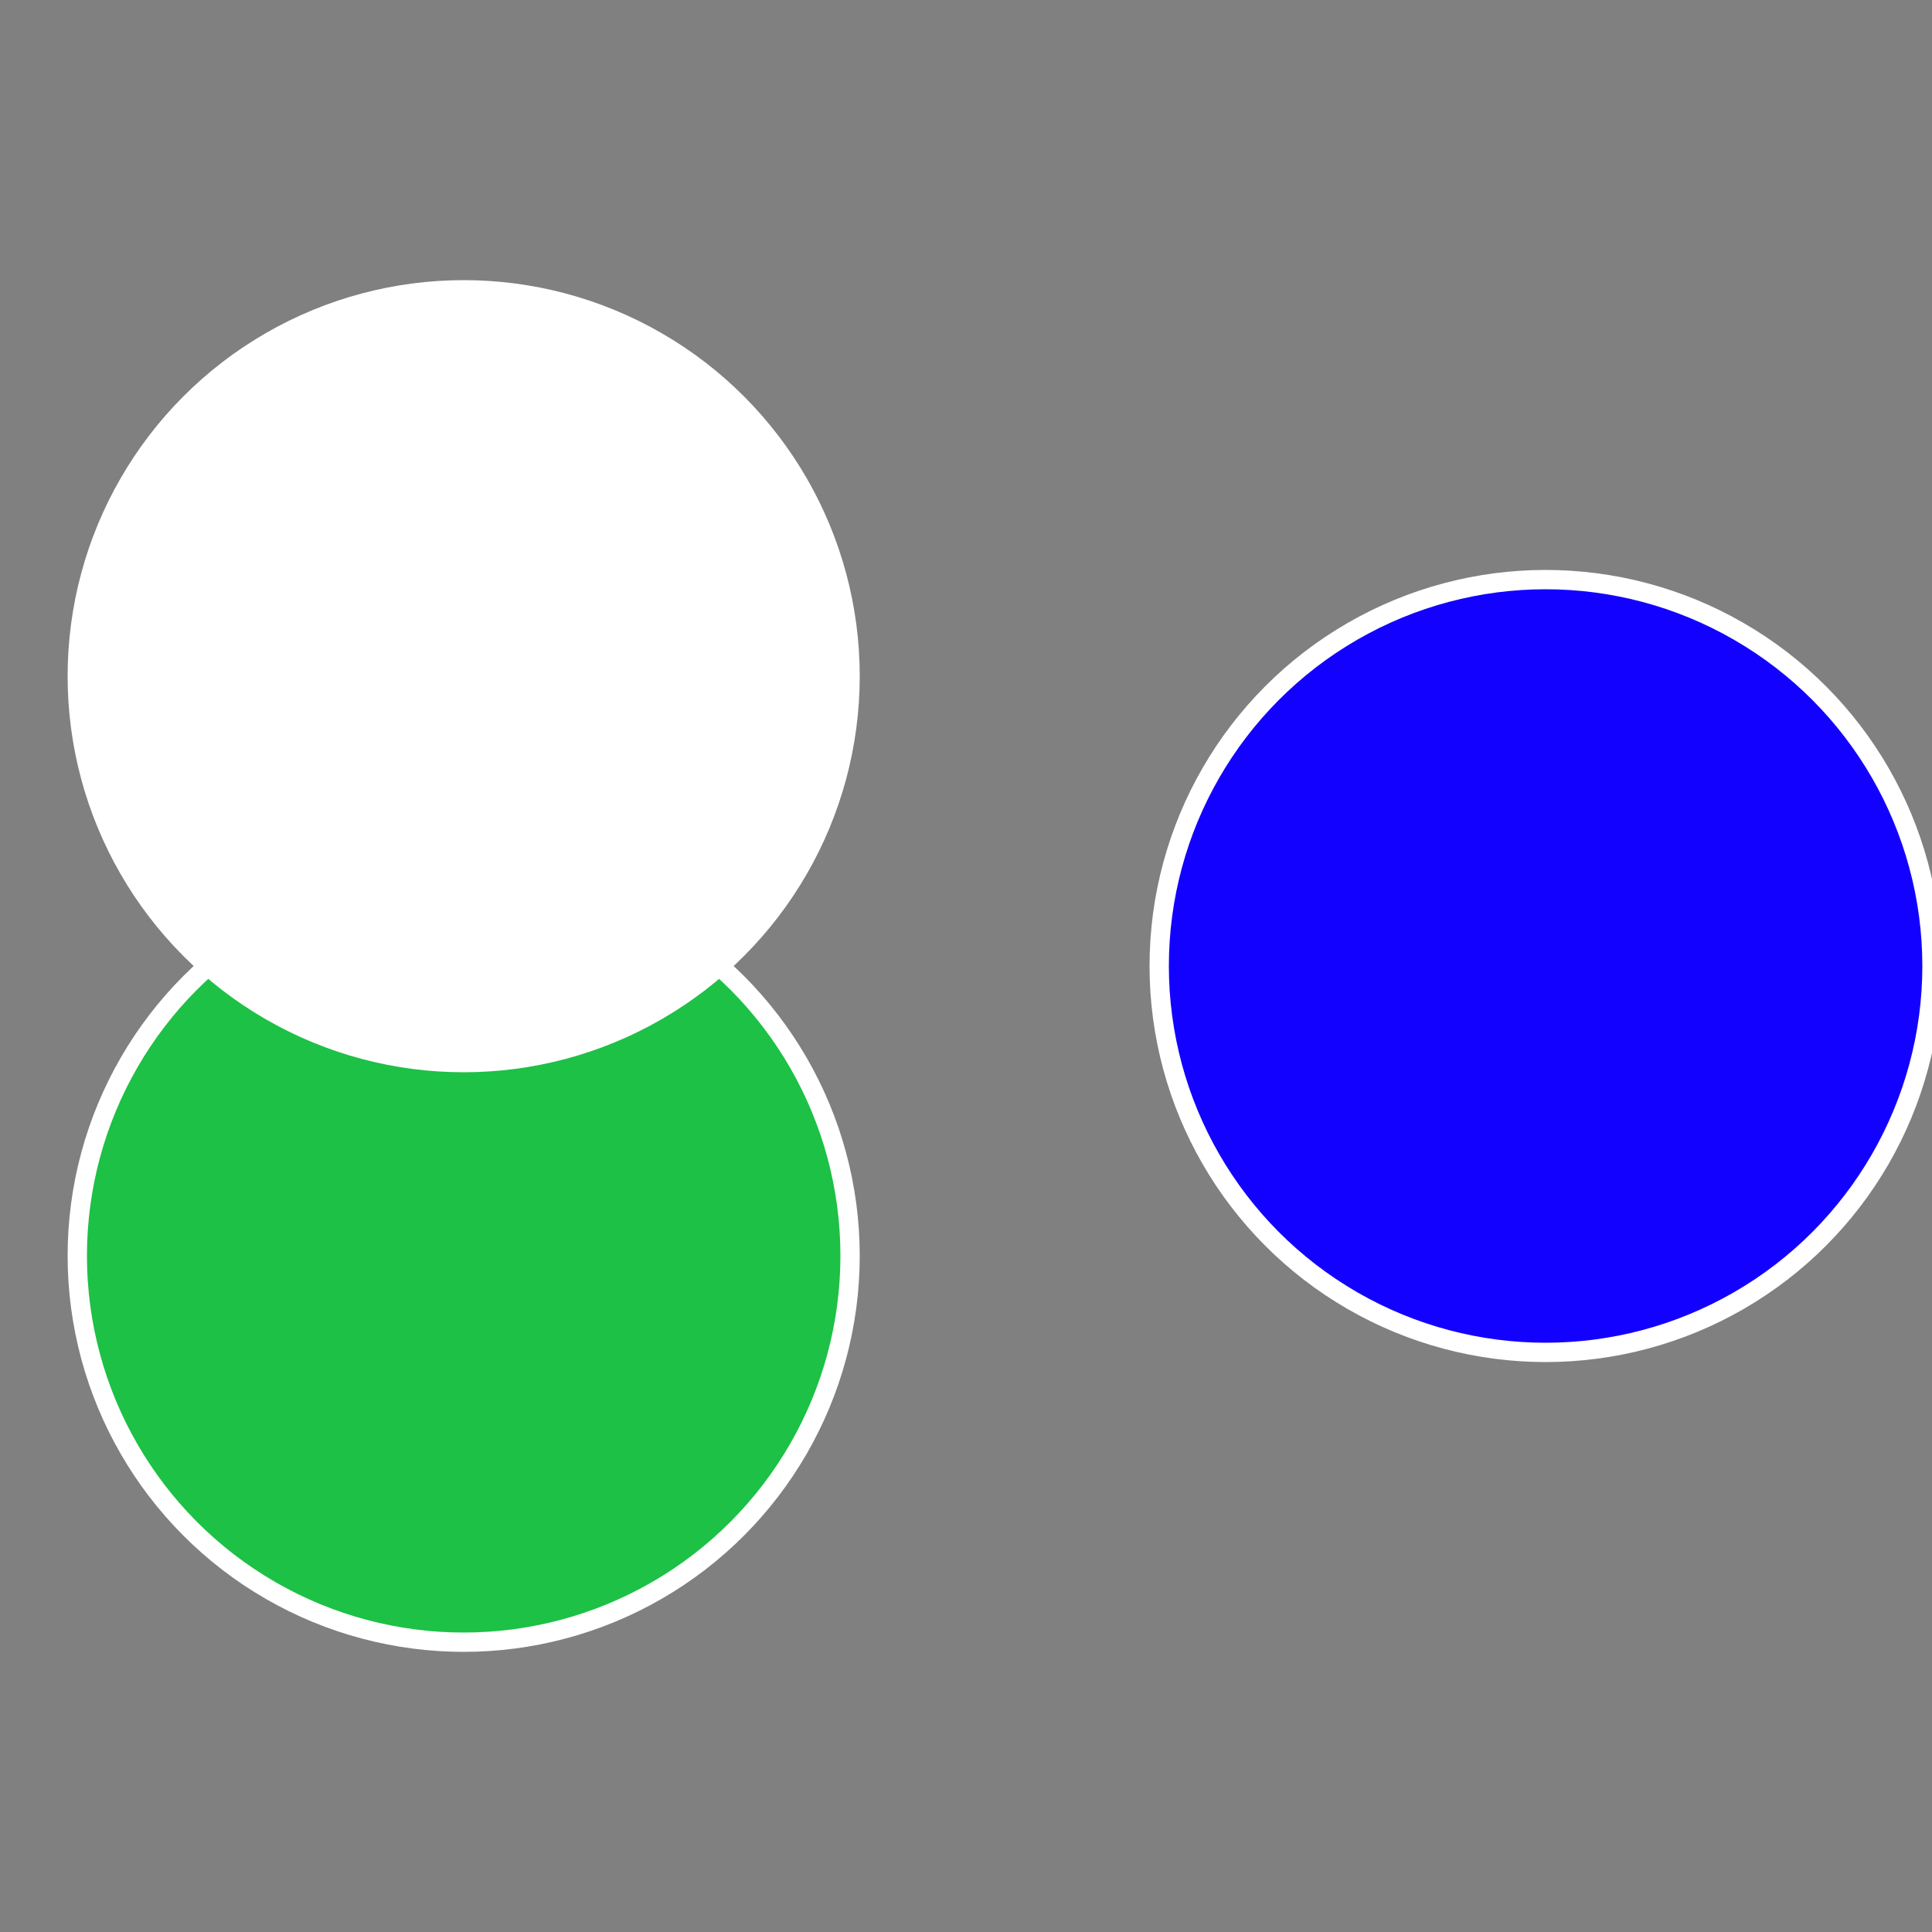 <?xml version="1.0" standalone="no"?>
<svg width="500" height="500" viewBox="-1 -1 2 2" xmlns="http://www.w3.org/2000/svg">
 
                <rect x="-1" y="-1" width="2" height="2" fill="#808080" stroke="none"/>
 
                <circle cx="0.6" cy="0" r="0.4" fill="#1301ffffffffffffeca11452" stroke="#fff" stroke-width="1%" />
             
                <circle cx="-0.52" cy="0.3" r="0.4" fill="#1cc1452ffffffffffffeca1" stroke="#fff" stroke-width="1%" />
             
                <circle cx="-0.52" cy="-0.3" r="0.4" fill="#ffffffffffffeca11452ffffffffffffff27" stroke="#fff" stroke-width="1%" />
            </svg>
